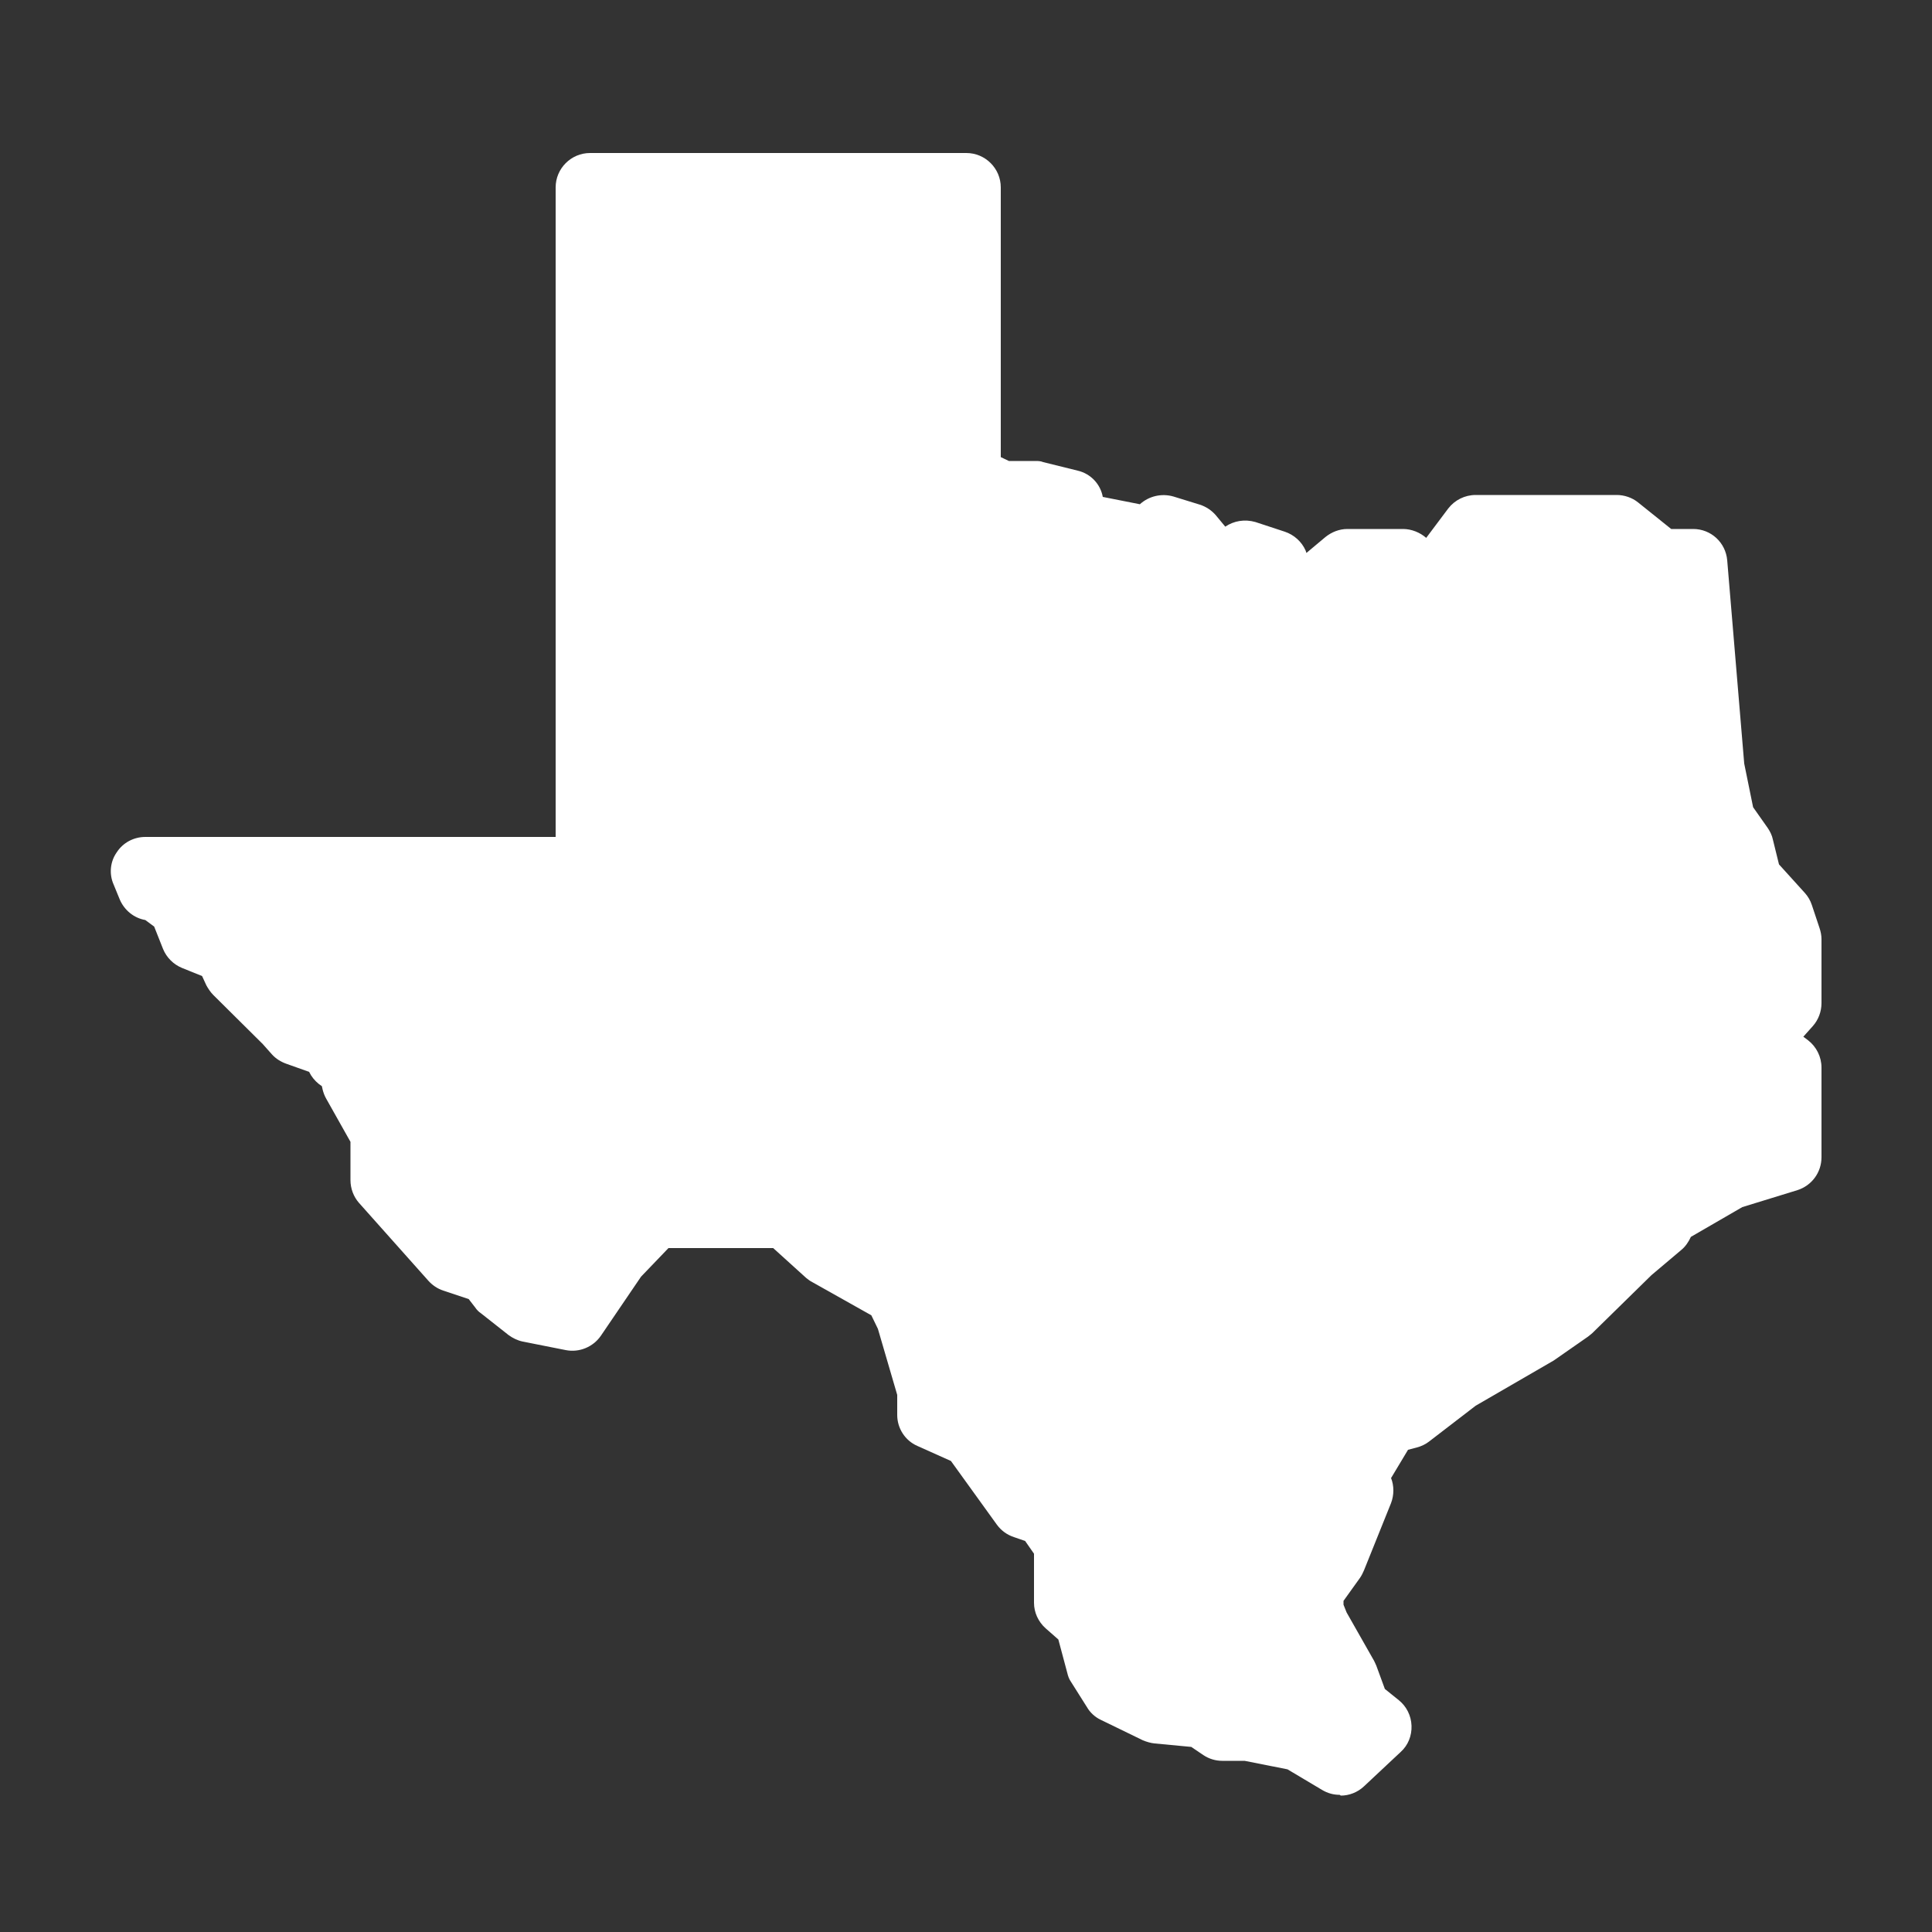 <?xml version="1.0" encoding="UTF-8"?><svg id="Layer_1" xmlns="http://www.w3.org/2000/svg" viewBox="0 0 50 50"><rect x="0" y="0" width="50" height="50" fill="#333333" stroke="none"/><defs><style>.cls-1{fill:#fff;}</style></defs><path class="cls-1" d="M34.67,46.45c-.16,0-.31-.04-.46-.13l-.89-.53-1.11-.22h-.58c-.17,0-.34-.05-.49-.15l-.31-.21-.95-.09c-.1-.01-.2-.04-.3-.08l-1.09-.53c-.15-.07-.28-.19-.36-.33l-.41-.65c-.05-.07-.08-.15-.1-.24l-.23-.86-.33-.29c-.19-.17-.3-.41-.3-.66v-1.27l-.23-.33-.29-.1c-.18-.06-.33-.17-.44-.32l-1.19-1.65-.87-.39c-.32-.14-.52-.46-.52-.8v-.52s-.5-1.71-.5-1.71l-.17-.35-1.53-.86c-.06-.03-.11-.07-.16-.11l-.85-.77h-2.71l-.71.74-1.04,1.53c-.2.29-.56.44-.91.37l-1.11-.22c-.14-.03-.26-.09-.37-.17l-.71-.56c-.06-.04-.11-.09-.15-.15l-.17-.22-.66-.22c-.15-.05-.28-.14-.38-.25l-1.8-2.02c-.14-.16-.22-.37-.22-.59v-.99l-.63-1.12c-.04-.07-.07-.15-.09-.23l-.02-.09c-.11-.07-.21-.17-.28-.28l-.05-.09-.59-.21c-.14-.05-.27-.13-.37-.24l-.24-.27-1.28-1.27c-.07-.07-.13-.16-.18-.25l-.11-.24-.52-.21c-.22-.09-.4-.27-.49-.49l-.23-.58-.23-.17c-.29-.05-.54-.25-.66-.53l-.16-.39c-.12-.27-.09-.59.08-.83.16-.25.44-.4.74-.4h10.62V4.85c0-.49.4-.89.89-.89h9.74c.49,0,.89.4.89.89v6.98l.21.1h.68c.07,0,.14,0,.21.03l.89.22c.34.08.59.35.65.68l.96.19c.23-.21.56-.29.87-.2l.68.21c.16.05.31.15.42.28l.24.29c.22-.15.5-.2.78-.12l.76.25c.24.08.44.26.54.49l.02.06.49-.41c.16-.13.36-.21.57-.21h1.44c.22,0,.44.09.6.23l.57-.76c.17-.22.43-.35.71-.35h3.65c.2,0,.4.07.55.19l.86.69h.57c.46,0,.84.35.88.81l.44,5.26.23,1.13.38.54c.06.09.11.19.13.29l.16.65.67.74c.08.09.14.19.18.31l.2.6c.03.09.05.19.05.28v1.66c0,.22-.08.43-.22.59l-.25.28.12.09c.22.17.35.43.35.71v2.32c0,.39-.25.73-.62.85l-1.43.44-1.33.77c-.06.13-.14.25-.25.34l-.77.65-1.53,1.5s-.07.06-.11.09l-.89.62-2.02,1.17-1.21.93c-.09.07-.2.12-.31.15l-.23.06-.42.7s-.01.02-.02.03c.08.2.08.44,0,.65l-.7,1.74c-.03.07-.06.13-.1.19l-.43.6v.1l.08.2.71,1.25s.04.08.06.13l.22.6.36.29c.2.16.32.4.33.66.01.26-.09.51-.28.68l-.95.89c-.17.16-.39.24-.6.24Z"/></svg>